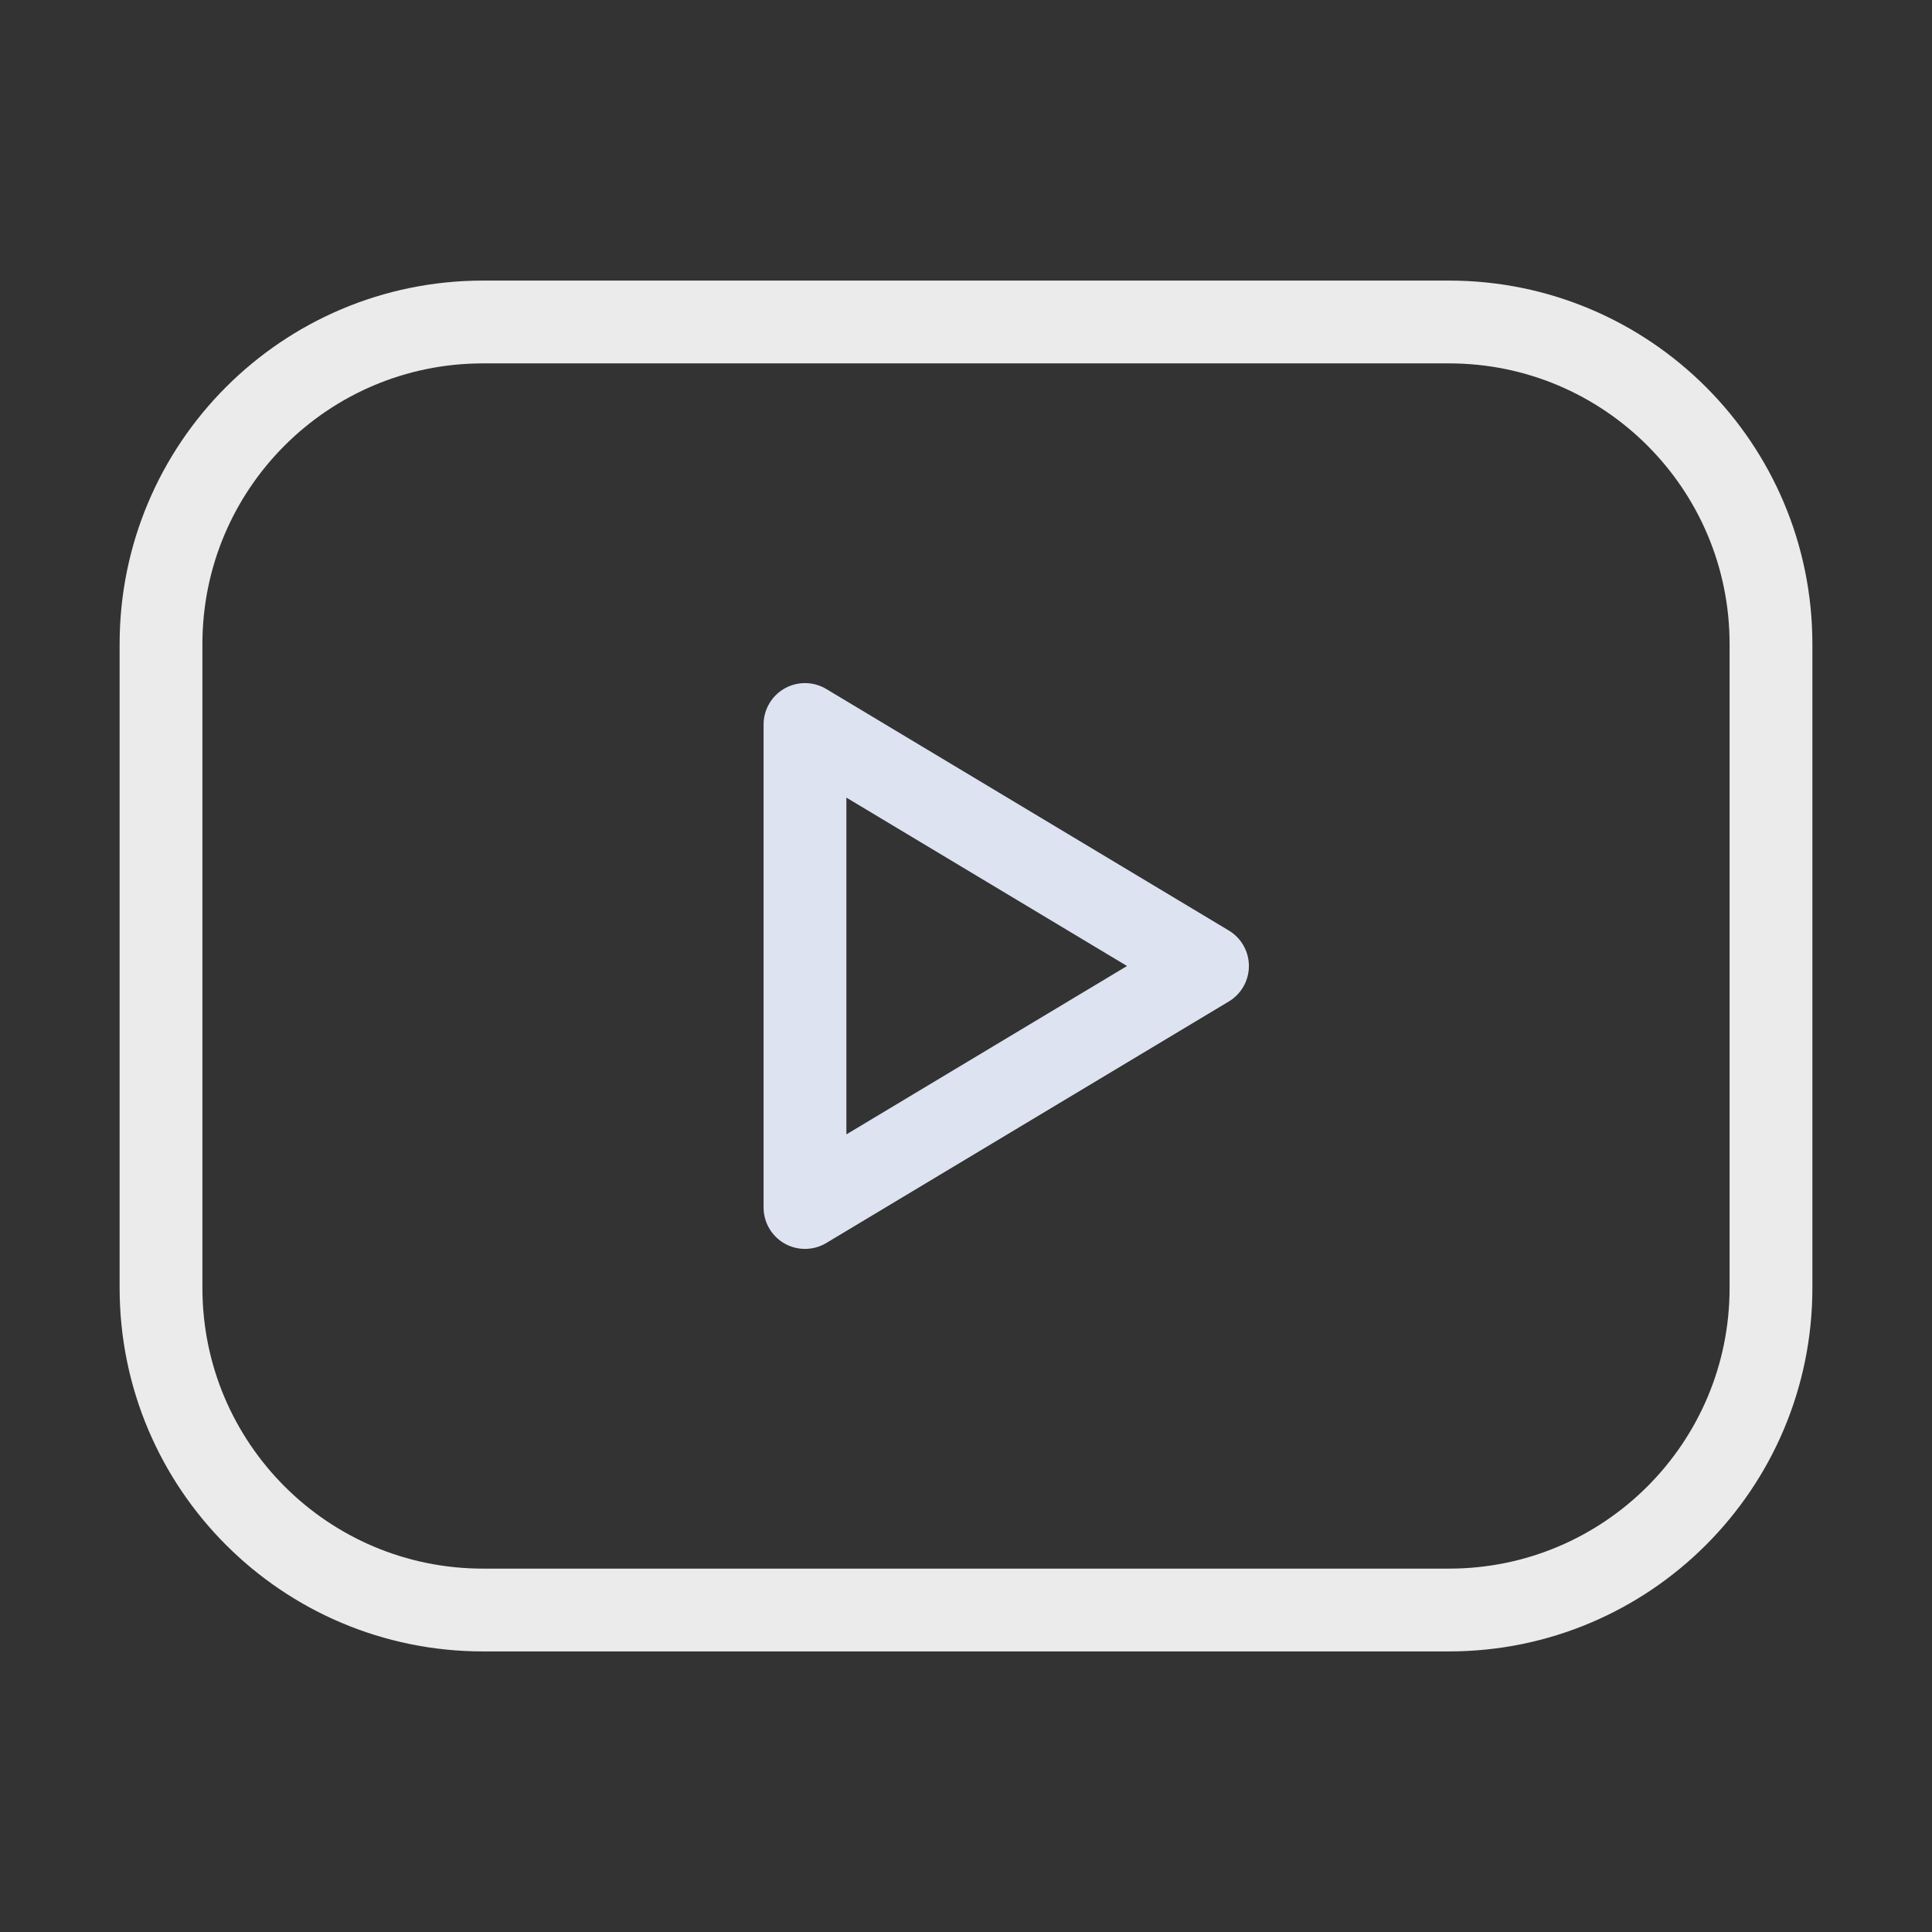 <?xml version="1.0" encoding="UTF-8"?> <svg xmlns="http://www.w3.org/2000/svg" viewBox="0 0 35.00 35.00" data-guides="{&quot;vertical&quot;:[],&quot;horizontal&quot;:[]}"><rect x="0" y="0" width="35.00" height="35.00" fill="#333333" stroke="none"/><defs></defs><path fill="none" stroke="none" fill-opacity="1" stroke-width="1.5" stroke-opacity="1" alignment-baseline="baseline" baseline-shift="baseline" stroke-linecap="round" stroke-linejoin="round" id="tSvg1010f20493b" title="Path 1" d="M0 0C11.667 0 23.333 0 35 0C35 11.667 35 23.333 35 35C23.333 35 11.667 35 0 35C0 23.333 0 11.667 0 0"></path><path fill="none" stroke="rgb(235, 235, 235)" fill-opacity="1" stroke-width="1.5" stroke-opacity="1" alignment-baseline="baseline" baseline-shift="baseline" stroke-linecap="round" stroke-linejoin="round" id="tSvg731bf8f928" title="Path 2" d="M2.917 11.667C2.917 8.445 5.528 5.833 8.75 5.833C14.583 5.833 20.417 5.833 26.25 5.833C29.472 5.833 32.083 8.445 32.083 11.667C32.083 15.556 32.083 19.444 32.083 23.333C32.083 26.555 29.472 29.167 26.25 29.167C20.417 29.167 14.583 29.167 8.75 29.167C5.528 29.167 2.917 26.555 2.917 23.333C2.917 19.444 2.917 15.556 2.917 11.667Z"></path><path fill="none" stroke="#dee3f2" fill-opacity="1" stroke-width="1.5" stroke-opacity="1" alignment-baseline="baseline" baseline-shift="baseline" stroke-linecap="round" stroke-linejoin="round" id="tSvg129179e02cb" title="Path 3" d="M14.583 13.125C17.014 14.583 19.444 16.042 21.875 17.5C19.444 18.958 17.014 20.417 14.583 21.875C14.583 18.958 14.583 16.042 14.583 13.125"></path></svg> 
